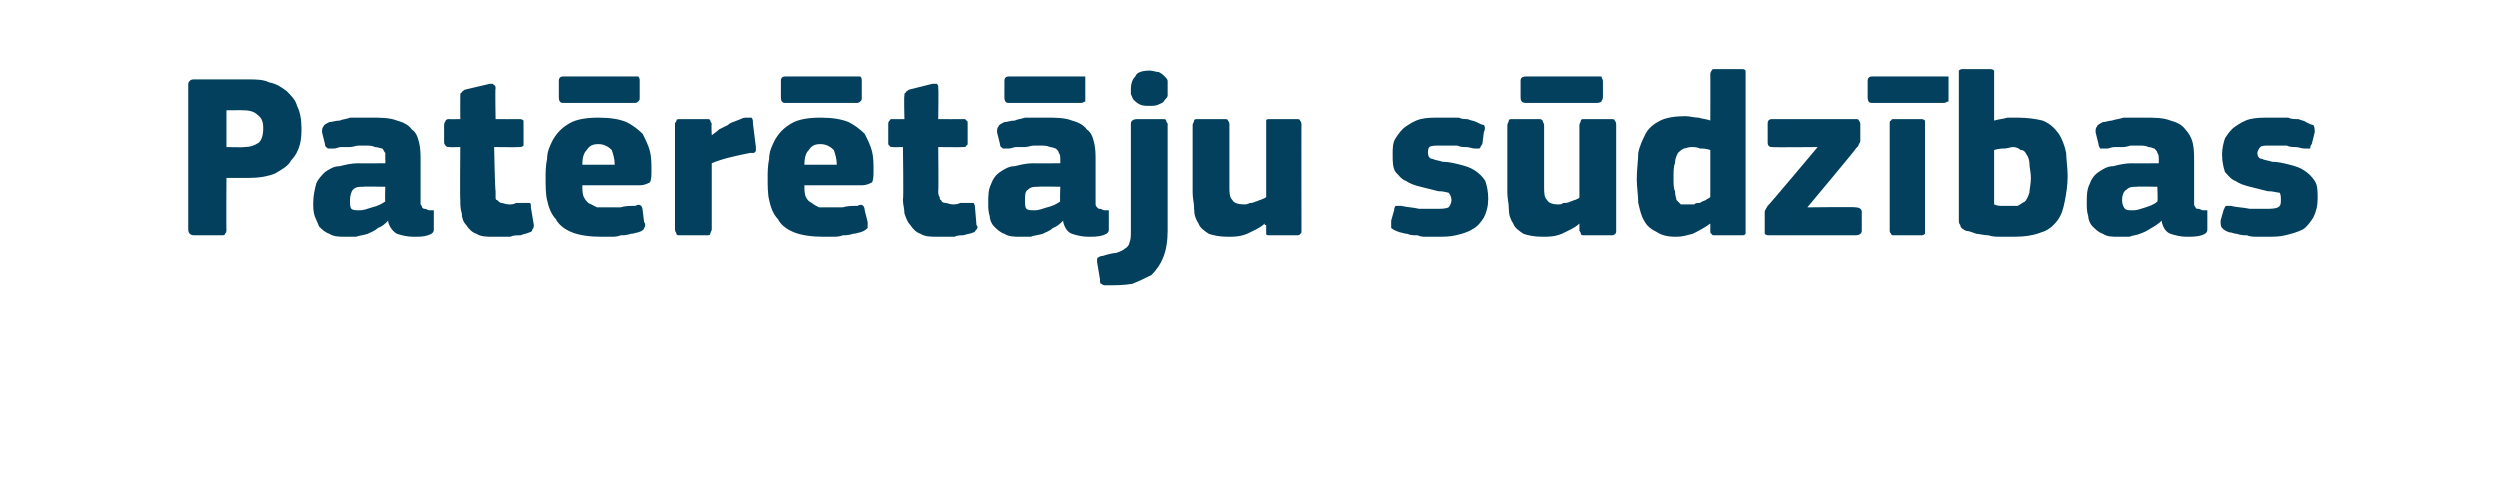 <?xml version="1.0" standalone="no"?><!DOCTYPE svg PUBLIC "-//W3C//DTD SVG 1.1//EN" "http://www.w3.org/Graphics/SVG/1.1/DTD/svg11.dtd"><svg xmlns="http://www.w3.org/2000/svg" version="1.1" width="170px" height="34px" viewBox="0 -4 170 34" style="top:-4px">  <desc>Pat r t ju s dz bas</desc>  <defs/>  <g id="Polygon25753">    <path d="M 15.4 11.6 C 15.4 11.7 15.4 11.8 15.3 11.9 C 15.3 12 15.2 12 15 12 C 15 12 13.2 12 13.2 12 C 13 12 12.8 11.9 12.8 11.6 C 12.8 11.6 12.8 1.7 12.8 1.7 C 12.8 1.6 12.9 1.5 12.9 1.5 C 13 1.4 13.1 1.4 13.2 1.4 C 13.2 1.4 16.9 1.4 16.9 1.4 C 17.4 1.4 17.9 1.4 18.3 1.6 C 18.8 1.7 19.1 1.9 19.5 2.2 C 19.8 2.5 20.1 2.8 20.2 3.2 C 20.4 3.6 20.5 4.1 20.5 4.7 C 20.5 5 20.5 5.4 20.4 5.8 C 20.3 6.2 20.1 6.6 19.8 6.9 C 19.6 7.3 19.2 7.5 18.7 7.8 C 18.2 8 17.6 8.1 16.9 8.1 C 16.9 8.1 15.4 8.1 15.4 8.1 C 15.4 8.1 15.38 11.65 15.4 11.6 Z M 17.9 4.7 C 17.9 4.3 17.8 4 17.5 3.8 C 17.3 3.6 17 3.5 16.5 3.5 C 16.54 3.49 15.4 3.5 15.4 3.5 L 15.4 6 C 15.4 6 16.57 6.03 16.6 6 C 17 6 17.3 5.9 17.6 5.7 C 17.8 5.5 17.9 5.2 17.9 4.7 Z M 26.2 8.7 C 26.2 8.7 24.73 8.67 24.7 8.7 C 24.4 8.7 24.2 8.7 24 8.9 C 23.9 9 23.8 9.3 23.8 9.6 C 23.8 9.9 23.8 10.1 23.9 10.2 C 24 10.3 24.2 10.3 24.5 10.3 C 24.7 10.3 25 10.2 25.3 10.1 C 25.7 10 25.9 9.9 26.2 9.7 C 26.17 9.74 26.2 8.7 26.2 8.7 Z M 26.4 11 C 26.2 11.2 26 11.4 25.7 11.5 C 25.5 11.7 25.2 11.8 25 11.9 C 24.7 12 24.5 12 24.2 12.1 C 24 12.1 23.7 12.1 23.5 12.1 C 23.1 12.1 22.7 12.1 22.4 11.9 C 22.1 11.8 21.9 11.6 21.7 11.4 C 21.6 11.2 21.5 10.9 21.4 10.7 C 21.3 10.4 21.3 10.1 21.3 9.8 C 21.3 9.3 21.4 8.9 21.5 8.5 C 21.6 8.2 21.9 7.9 22.1 7.7 C 22.4 7.5 22.7 7.3 23.1 7.3 C 23.5 7.2 23.9 7.1 24.4 7.1 C 24.38 7.12 26.2 7.1 26.2 7.1 C 26.2 7.1 26.22 6.86 26.2 6.9 C 26.2 6.7 26.2 6.5 26.2 6.4 C 26.1 6.3 26.1 6.2 26 6.1 C 25.9 6.1 25.7 6 25.5 6 C 25.3 5.9 25.1 5.9 24.8 5.9 C 24.7 5.9 24.5 5.9 24.4 5.9 C 24.2 5.9 24 6 23.8 6 C 23.6 6 23.4 6 23.2 6 C 23 6 22.9 6.1 22.7 6.1 C 22.5 6.1 22.3 6.1 22.3 6.1 C 22.2 6 22.1 6 22.1 5.8 C 22.1 5.8 21.9 5 21.9 5 C 21.9 4.8 21.9 4.7 22 4.6 C 22 4.5 22.2 4.4 22.4 4.3 C 22.6 4.3 22.8 4.2 23.1 4.2 C 23.3 4.1 23.6 4.1 23.8 4 C 24.1 4 24.3 4 24.6 4 C 24.8 4 25 4 25.2 4 C 25.9 4 26.5 4 27 4.2 C 27.4 4.3 27.8 4.5 28 4.8 C 28.3 5 28.4 5.3 28.5 5.7 C 28.6 6.1 28.6 6.5 28.6 7 C 28.6 7 28.6 9.5 28.6 9.5 C 28.6 9.7 28.6 9.8 28.6 9.9 C 28.7 10 28.7 10.1 28.7 10.1 C 28.8 10.2 28.8 10.2 28.9 10.2 C 29 10.2 29.1 10.3 29.2 10.3 C 29.3 10.3 29.4 10.3 29.5 10.3 C 29.5 10.4 29.5 10.4 29.5 10.5 C 29.5 10.5 29.5 11.6 29.5 11.6 C 29.5 11.8 29.4 11.9 29.1 12 C 28.8 12.1 28.5 12.1 28.1 12.1 C 27.7 12.1 27.3 12 27 11.9 C 26.8 11.8 26.5 11.5 26.4 11.1 C 26.4 11.1 26.4 11 26.4 11 Z M 36.3 11.3 C 36.3 11.4 36.3 11.5 36.2 11.6 C 36.2 11.7 36.1 11.8 36 11.8 C 35.8 11.9 35.6 11.9 35.4 12 C 35.1 12 34.9 12 34.7 12.1 C 34.5 12.1 34.3 12.1 34.1 12.1 C 33.9 12.1 33.8 12.1 33.6 12.1 C 33.1 12.1 32.7 12.1 32.4 11.9 C 32.1 11.8 31.9 11.6 31.7 11.3 C 31.5 11.1 31.4 10.8 31.4 10.5 C 31.3 10.2 31.3 9.9 31.3 9.6 C 31.27 9.58 31.3 6 31.3 6 C 31.3 6 30.57 6.02 30.6 6 C 30.4 6 30.4 6 30.3 5.9 C 30.3 5.9 30.2 5.8 30.2 5.7 C 30.2 5.7 30.2 4.5 30.2 4.5 C 30.2 4.3 30.3 4.3 30.3 4.2 C 30.4 4.1 30.4 4.1 30.6 4.1 C 30.57 4.11 31.3 4.1 31.3 4.1 C 31.3 4.1 31.29 2.54 31.3 2.5 C 31.3 2.4 31.3 2.3 31.4 2.3 C 31.4 2.2 31.5 2.2 31.6 2.1 C 31.6 2.1 33.3 1.7 33.3 1.7 C 33.4 1.7 33.5 1.7 33.5 1.7 C 33.6 1.8 33.7 1.8 33.7 2 C 33.66 1.97 33.7 4.1 33.7 4.1 C 33.7 4.1 35.29 4.11 35.3 4.1 C 35.4 4.1 35.5 4.1 35.6 4.2 C 35.6 4.2 35.6 4.3 35.6 4.4 C 35.6 4.4 35.6 5.7 35.6 5.7 C 35.6 5.8 35.6 5.9 35.6 5.9 C 35.5 6 35.4 6 35.3 6 C 35.29 6.02 33.6 6 33.6 6 C 33.6 6 33.66 8.99 33.7 9 C 33.7 9.1 33.7 9.3 33.7 9.4 C 33.7 9.5 33.7 9.6 33.8 9.6 C 33.9 9.7 34 9.8 34.1 9.8 C 34.2 9.8 34.4 9.9 34.6 9.9 C 34.8 9.9 34.9 9.9 35.1 9.8 C 35.3 9.8 35.5 9.8 35.7 9.8 C 35.8 9.8 35.9 9.8 36 9.8 C 36.1 9.8 36.1 9.9 36.1 10.1 C 36.1 10.1 36.3 11.3 36.3 11.3 Z M 39.6 8.6 C 39.6 8.9 39.6 9.2 39.7 9.4 C 39.8 9.6 39.9 9.7 40 9.8 C 40.2 9.9 40.4 10 40.6 10.1 C 40.8 10.1 41 10.1 41.3 10.1 C 41.5 10.1 41.8 10.1 42.2 10.1 C 42.5 10 42.8 10 43.2 10 C 43.4 9.9 43.5 9.9 43.6 10 C 43.6 10 43.7 10.1 43.7 10.3 C 43.7 10.3 43.8 11.1 43.8 11.1 C 43.9 11.2 43.9 11.4 43.8 11.5 C 43.8 11.6 43.7 11.7 43.4 11.8 C 43.3 11.8 43.1 11.9 42.9 11.9 C 42.6 12 42.4 12 42.2 12 C 42 12.1 41.7 12.1 41.5 12.1 C 41.3 12.1 41 12.1 40.9 12.1 C 40.1 12.1 39.4 12 38.9 11.8 C 38.4 11.6 38 11.3 37.8 10.9 C 37.5 10.6 37.3 10.1 37.2 9.6 C 37.1 9.2 37.1 8.6 37.1 8.1 C 37.1 7.7 37.1 7.3 37.2 6.8 C 37.2 6.3 37.4 5.9 37.6 5.5 C 37.9 5 38.2 4.7 38.7 4.4 C 39.2 4.1 39.9 4 40.7 4 C 41.5 4 42.1 4.1 42.6 4.3 C 43 4.5 43.4 4.8 43.7 5.1 C 43.9 5.5 44.1 5.9 44.2 6.3 C 44.3 6.7 44.3 7.2 44.3 7.6 C 44.3 7.9 44.3 8.2 44.2 8.4 C 44 8.5 43.8 8.6 43.5 8.6 C 43.5 8.6 39.6 8.6 39.6 8.6 Z M 40.7 5.8 C 40.3 5.8 40.1 5.9 39.9 6.2 C 39.7 6.4 39.6 6.7 39.6 7.2 C 39.6 7.2 41.8 7.2 41.8 7.2 C 41.8 6.8 41.7 6.5 41.6 6.2 C 41.4 6 41.1 5.8 40.7 5.8 Z M 38.3 3 C 38.1 3 38 2.9 38 2.6 C 38 2.6 38 1.5 38 1.5 C 38 1.3 38.1 1.2 38.3 1.2 C 38.3 1.2 43.2 1.2 43.2 1.2 C 43.3 1.2 43.4 1.2 43.4 1.2 C 43.5 1.3 43.5 1.4 43.5 1.5 C 43.5 1.5 43.5 2.6 43.5 2.6 C 43.5 2.8 43.5 2.8 43.4 2.9 C 43.4 2.9 43.3 3 43.2 3 C 43.2 3 38.3 3 38.3 3 Z M 48.4 5.2 C 48.4 5.2 48.39 5.25 48.4 5.2 C 48.5 5.1 48.7 5 48.9 4.8 C 49.1 4.7 49.3 4.6 49.5 4.5 C 49.7 4.3 49.9 4.3 50.1 4.2 C 50.4 4.1 50.5 4 50.7 4 C 50.9 4 51 4 51.1 4 C 51.2 4.1 51.2 4.2 51.2 4.4 C 51.2 4.4 51.4 6 51.4 6 C 51.4 6 51.4 6.1 51.4 6.1 C 51.4 6.2 51.4 6.2 51.4 6.3 C 51.4 6.3 51.3 6.3 51.3 6.4 C 51.2 6.4 51.1 6.4 51 6.4 C 50 6.6 49.1 6.8 48.4 7.1 C 48.4 7.1 48.4 11.6 48.4 11.6 C 48.4 11.7 48.3 11.8 48.3 11.9 C 48.3 12 48.2 12 48 12 C 48 12 46.3 12 46.3 12 C 46.1 12 46 12 46 11.9 C 46 11.8 45.9 11.8 45.9 11.6 C 45.9 11.6 45.9 4.4 45.9 4.4 C 45.9 4.3 46 4.3 46 4.2 C 46 4.1 46.1 4.1 46.3 4.1 C 46.3 4.1 48 4.1 48 4.1 C 48.2 4.1 48.3 4.1 48.3 4.2 C 48.3 4.3 48.4 4.4 48.4 4.4 C 48.36 4.45 48.4 5.2 48.4 5.2 Z M 54.7 8.6 C 54.7 8.9 54.7 9.2 54.8 9.4 C 54.9 9.6 55 9.7 55.2 9.8 C 55.3 9.9 55.5 10 55.7 10.1 C 55.9 10.1 56.1 10.1 56.4 10.1 C 56.6 10.1 56.9 10.1 57.3 10.1 C 57.6 10 57.9 10 58.3 10 C 58.5 9.9 58.6 9.9 58.7 10 C 58.7 10 58.8 10.1 58.8 10.3 C 58.8 10.3 59 11.1 59 11.1 C 59 11.2 59 11.4 59 11.5 C 58.9 11.6 58.8 11.7 58.5 11.8 C 58.4 11.8 58.2 11.9 58 11.9 C 57.7 12 57.5 12 57.3 12 C 57.1 12.1 56.8 12.1 56.6 12.1 C 56.4 12.1 56.2 12.1 56 12.1 C 55.2 12.1 54.5 12 54 11.8 C 53.5 11.6 53.1 11.3 52.9 10.9 C 52.6 10.6 52.4 10.1 52.3 9.6 C 52.2 9.2 52.2 8.6 52.2 8.1 C 52.2 7.7 52.2 7.3 52.3 6.8 C 52.3 6.3 52.5 5.9 52.7 5.5 C 53 5 53.3 4.7 53.8 4.4 C 54.3 4.1 55 4 55.8 4 C 56.6 4 57.2 4.1 57.7 4.3 C 58.1 4.5 58.5 4.8 58.8 5.1 C 59 5.5 59.2 5.9 59.3 6.3 C 59.4 6.7 59.4 7.2 59.4 7.6 C 59.4 7.9 59.4 8.2 59.3 8.4 C 59.1 8.5 58.9 8.6 58.6 8.6 C 58.6 8.6 54.7 8.6 54.7 8.6 Z M 55.8 5.8 C 55.4 5.8 55.2 5.9 55 6.2 C 54.8 6.4 54.7 6.7 54.7 7.2 C 54.7 7.2 56.9 7.2 56.9 7.2 C 56.9 6.8 56.8 6.5 56.7 6.2 C 56.5 6 56.2 5.8 55.8 5.8 Z M 53.4 3 C 53.2 3 53.1 2.9 53.1 2.6 C 53.1 2.6 53.1 1.5 53.1 1.5 C 53.1 1.3 53.2 1.2 53.4 1.2 C 53.4 1.2 58.3 1.2 58.3 1.2 C 58.4 1.2 58.5 1.2 58.5 1.2 C 58.6 1.3 58.6 1.4 58.6 1.5 C 58.6 1.5 58.6 2.6 58.6 2.6 C 58.6 2.8 58.6 2.8 58.5 2.9 C 58.5 2.9 58.4 3 58.3 3 C 58.3 3 53.4 3 53.4 3 Z M 66.4 11.3 C 66.5 11.4 66.5 11.5 66.4 11.6 C 66.3 11.7 66.3 11.8 66.2 11.8 C 66 11.9 65.8 11.9 65.5 12 C 65.3 12 65.1 12 64.9 12.1 C 64.7 12.1 64.5 12.1 64.3 12.1 C 64.1 12.1 63.9 12.1 63.8 12.1 C 63.3 12.1 62.9 12.1 62.6 11.9 C 62.3 11.8 62.1 11.6 61.9 11.3 C 61.7 11.1 61.6 10.8 61.5 10.5 C 61.5 10.2 61.4 9.9 61.4 9.6 C 61.45 9.58 61.4 6 61.4 6 C 61.4 6 60.74 6.02 60.7 6 C 60.6 6 60.5 6 60.5 5.9 C 60.4 5.9 60.4 5.8 60.4 5.7 C 60.4 5.7 60.4 4.5 60.4 4.5 C 60.4 4.3 60.4 4.3 60.5 4.2 C 60.5 4.1 60.6 4.1 60.7 4.1 C 60.74 4.11 61.5 4.1 61.5 4.1 C 61.5 4.1 61.46 2.54 61.5 2.5 C 61.5 2.4 61.5 2.3 61.6 2.3 C 61.6 2.2 61.7 2.2 61.8 2.1 C 61.8 2.1 63.4 1.7 63.4 1.7 C 63.5 1.7 63.6 1.7 63.7 1.7 C 63.8 1.8 63.8 1.8 63.8 2 C 63.83 1.97 63.8 4.1 63.8 4.1 C 63.8 4.1 65.46 4.11 65.5 4.1 C 65.6 4.1 65.7 4.1 65.7 4.2 C 65.8 4.2 65.8 4.3 65.8 4.4 C 65.8 4.4 65.8 5.7 65.8 5.7 C 65.8 5.8 65.8 5.9 65.7 5.9 C 65.7 6 65.6 6 65.5 6 C 65.46 6.02 63.8 6 63.8 6 C 63.8 6 63.83 8.99 63.8 9 C 63.8 9.1 63.8 9.3 63.9 9.4 C 63.9 9.5 63.9 9.6 64 9.6 C 64 9.7 64.1 9.8 64.3 9.8 C 64.4 9.8 64.6 9.9 64.8 9.9 C 64.9 9.9 65.1 9.9 65.3 9.8 C 65.5 9.8 65.7 9.8 65.9 9.8 C 66 9.8 66.1 9.8 66.2 9.8 C 66.2 9.8 66.3 9.9 66.3 10.1 C 66.3 10.1 66.4 11.3 66.4 11.3 Z M 72.1 8.7 C 72.1 8.7 70.62 8.67 70.6 8.7 C 70.3 8.7 70.1 8.7 69.9 8.9 C 69.7 9 69.7 9.3 69.7 9.6 C 69.7 9.9 69.7 10.1 69.8 10.2 C 69.9 10.3 70.1 10.3 70.4 10.3 C 70.6 10.3 70.9 10.2 71.2 10.1 C 71.6 10 71.8 9.9 72.1 9.7 C 72.06 9.74 72.1 8.7 72.1 8.7 Z M 72.3 11 C 72.1 11.2 71.9 11.4 71.6 11.5 C 71.4 11.7 71.1 11.8 70.9 11.9 C 70.6 12 70.3 12 70.1 12.1 C 69.9 12.1 69.6 12.1 69.4 12.1 C 69 12.1 68.6 12.1 68.3 11.9 C 68 11.8 67.8 11.6 67.6 11.4 C 67.4 11.2 67.3 10.9 67.3 10.7 C 67.2 10.4 67.2 10.1 67.2 9.8 C 67.2 9.3 67.2 8.9 67.4 8.5 C 67.5 8.2 67.7 7.9 68 7.7 C 68.3 7.5 68.6 7.3 69 7.3 C 69.4 7.2 69.8 7.1 70.3 7.1 C 70.26 7.12 72.1 7.1 72.1 7.1 C 72.1 7.1 72.1 6.86 72.1 6.9 C 72.1 6.7 72.1 6.5 72 6.4 C 72 6.3 71.9 6.2 71.8 6.1 C 71.7 6.1 71.6 6 71.4 6 C 71.2 5.9 71 5.9 70.7 5.9 C 70.6 5.9 70.4 5.9 70.3 5.9 C 70.1 5.9 69.9 6 69.7 6 C 69.5 6 69.3 6 69.1 6 C 68.9 6 68.8 6.1 68.6 6.1 C 68.4 6.1 68.2 6.1 68.2 6.1 C 68.1 6 68 6 68 5.8 C 68 5.8 67.8 5 67.8 5 C 67.8 4.8 67.8 4.7 67.9 4.6 C 67.9 4.5 68.1 4.4 68.3 4.3 C 68.5 4.3 68.7 4.2 69 4.2 C 69.2 4.1 69.4 4.1 69.7 4 C 69.9 4 70.2 4 70.4 4 C 70.7 4 70.9 4 71.1 4 C 71.8 4 72.4 4 72.9 4.2 C 73.3 4.3 73.7 4.5 73.9 4.8 C 74.2 5 74.3 5.3 74.4 5.7 C 74.5 6.1 74.5 6.5 74.5 7 C 74.5 7 74.5 9.5 74.5 9.5 C 74.5 9.7 74.5 9.8 74.5 9.9 C 74.5 10 74.6 10.1 74.6 10.1 C 74.7 10.2 74.7 10.2 74.8 10.2 C 74.9 10.2 75 10.3 75.1 10.3 C 75.2 10.3 75.3 10.3 75.4 10.3 C 75.4 10.4 75.4 10.4 75.4 10.5 C 75.4 10.5 75.4 11.6 75.4 11.6 C 75.4 11.8 75.3 11.9 75 12 C 74.7 12.1 74.3 12.1 74 12.1 C 73.6 12.1 73.2 12 72.9 11.9 C 72.6 11.8 72.4 11.5 72.3 11.1 C 72.3 11.1 72.3 11 72.3 11 Z M 68.6 3 C 68.4 3 68.3 2.9 68.3 2.6 C 68.3 2.6 68.3 1.5 68.3 1.5 C 68.3 1.3 68.4 1.2 68.6 1.2 C 68.6 1.2 73.5 1.2 73.5 1.2 C 73.7 1.2 73.7 1.2 73.8 1.2 C 73.8 1.3 73.8 1.4 73.8 1.5 C 73.8 1.5 73.8 2.6 73.8 2.6 C 73.8 2.8 73.8 2.8 73.8 2.9 C 73.7 2.9 73.7 3 73.5 3 C 73.5 3 68.6 3 68.6 3 Z M 79.4 11.7 C 79.4 12.4 79.3 13 79.1 13.5 C 78.9 14 78.6 14.4 78.3 14.7 C 77.9 14.9 77.5 15.1 77 15.3 C 76.4 15.4 75.8 15.4 75.2 15.4 C 75.1 15.4 75 15.4 74.9 15.3 C 74.8 15.3 74.8 15.2 74.8 15 C 74.8 15 74.6 13.8 74.6 13.8 C 74.6 13.6 74.6 13.5 74.7 13.5 C 74.7 13.5 74.8 13.4 75 13.4 C 75.3 13.3 75.7 13.2 75.9 13.2 C 76.2 13.1 76.4 13 76.5 12.9 C 76.7 12.8 76.8 12.6 76.8 12.5 C 76.9 12.3 76.9 12 76.9 11.7 C 76.9 11.7 76.9 4.4 76.9 4.4 C 76.9 4.2 77.1 4.1 77.3 4.1 C 77.3 4.1 79 4.1 79 4.1 C 79.2 4.1 79.3 4.1 79.3 4.2 C 79.3 4.3 79.4 4.4 79.4 4.4 C 79.4 4.4 79.4 11.7 79.4 11.7 Z M 79.4 2 C 79.4 2.2 79.4 2.3 79.4 2.5 C 79.4 2.6 79.3 2.7 79.2 2.8 C 79.1 3 79 3 78.8 3.1 C 78.6 3.2 78.4 3.2 78.2 3.2 C 77.9 3.2 77.7 3.2 77.5 3.1 C 77.3 3 77.2 2.9 77.1 2.8 C 77 2.7 77 2.6 76.9 2.4 C 76.9 2.3 76.9 2.2 76.9 2 C 76.9 1.7 77 1.4 77.2 1.2 C 77.3 0.9 77.7 0.8 78.2 0.8 C 78.4 0.8 78.6 0.9 78.8 0.9 C 79 1 79.1 1.1 79.2 1.2 C 79.3 1.3 79.4 1.4 79.4 1.5 C 79.4 1.7 79.4 1.8 79.4 2 Z M 88.5 11.7 C 88.5 11.8 88.5 11.9 88.4 11.9 C 88.4 12 88.3 12 88.1 12 C 88.1 12 86.4 12 86.4 12 C 86.2 12 86.1 12 86.1 11.9 C 86.1 11.8 86.1 11.7 86.1 11.7 C 86.1 11.7 86.1 11.3 86.1 11.3 C 86 11.3 86 11.3 86 11.3 C 86 11.3 86 11.2 86 11.2 C 85.7 11.5 85.2 11.7 84.8 11.9 C 84.3 12.1 83.9 12.1 83.5 12.1 C 82.9 12.1 82.5 12 82.2 11.9 C 81.9 11.7 81.6 11.5 81.5 11.2 C 81.3 10.9 81.2 10.6 81.2 10.2 C 81.2 9.8 81.1 9.5 81.1 9.1 C 81.1 9.1 81.1 4.5 81.1 4.5 C 81.1 4.4 81.2 4.3 81.2 4.2 C 81.2 4.1 81.3 4.1 81.5 4.1 C 81.5 4.1 83.2 4.1 83.2 4.1 C 83.4 4.1 83.5 4.1 83.5 4.2 C 83.6 4.3 83.6 4.4 83.6 4.5 C 83.6 4.5 83.6 8.7 83.6 8.7 C 83.6 9.1 83.6 9.4 83.8 9.6 C 83.9 9.8 84.2 9.9 84.6 9.9 C 84.7 9.9 84.8 9.9 85 9.8 C 85.1 9.8 85.2 9.8 85.4 9.7 C 85.5 9.7 85.6 9.6 85.7 9.6 C 85.9 9.5 86 9.5 86.1 9.4 C 86.1 9.4 86.1 4.5 86.1 4.5 C 86.1 4.4 86.1 4.3 86.1 4.2 C 86.1 4.1 86.2 4.1 86.4 4.1 C 86.4 4.1 88.1 4.1 88.1 4.1 C 88.3 4.1 88.4 4.1 88.4 4.2 C 88.5 4.3 88.5 4.4 88.5 4.5 C 88.49 4.46 88.5 11.7 88.5 11.7 C 88.5 11.7 88.49 11.66 88.5 11.7 Z M 101.2 9.5 C 101.2 10 101.1 10.4 100.9 10.8 C 100.7 11.1 100.5 11.4 100.1 11.6 C 99.8 11.8 99.4 11.9 99 12 C 98.6 12.1 98.1 12.1 97.7 12.1 C 97.5 12.1 97.3 12.1 97 12.1 C 96.8 12.1 96.6 12.1 96.4 12 C 96.1 12 95.9 12 95.7 11.9 C 95.5 11.9 95.3 11.8 95.2 11.8 C 94.9 11.7 94.7 11.6 94.6 11.5 C 94.6 11.4 94.6 11.2 94.6 11 C 94.6 11 94.8 10.3 94.8 10.3 C 94.8 10.1 94.9 10 94.9 10 C 95 10 95.1 10 95.3 10 C 95.7 10.1 96.1 10.1 96.5 10.2 C 97 10.2 97.3 10.2 97.6 10.2 C 98 10.2 98.3 10.2 98.5 10.1 C 98.6 10 98.7 9.8 98.7 9.6 C 98.7 9.4 98.6 9.2 98.5 9.1 C 98.4 9.1 98.2 9 97.8 9 C 97.4 8.9 97 8.8 96.6 8.7 C 96.2 8.6 95.9 8.5 95.6 8.3 C 95.3 8.2 95.1 7.9 94.9 7.7 C 94.7 7.4 94.7 7 94.7 6.5 C 94.7 6.1 94.7 5.7 94.9 5.4 C 95.1 5.1 95.3 4.8 95.6 4.6 C 95.9 4.4 96.2 4.2 96.6 4.1 C 97 4 97.4 4 97.9 4 C 98.1 4 98.3 4 98.5 4 C 98.7 4 99 4 99.2 4 C 99.4 4.1 99.6 4.1 99.8 4.1 C 100 4.2 100.2 4.2 100.4 4.3 C 100.6 4.4 100.8 4.5 100.9 4.5 C 101 4.6 101 4.8 100.9 5 C 100.9 5 100.8 5.8 100.8 5.8 C 100.7 5.9 100.7 6 100.6 6.1 C 100.6 6.1 100.5 6.1 100.3 6.1 C 100.1 6.1 99.9 6 99.7 6 C 99.5 6 99.3 6 99.1 5.9 C 98.8 5.9 98.7 5.9 98.5 5.9 C 98.3 5.9 98.1 5.9 98 5.9 C 97.6 5.9 97.3 5.9 97.2 6 C 97.1 6.1 97.1 6.3 97.1 6.4 C 97.1 6.6 97.2 6.8 97.4 6.8 C 97.6 6.9 97.8 6.9 98.1 7 C 98.5 7 98.9 7.1 99.3 7.2 C 99.7 7.3 100 7.4 100.3 7.6 C 100.6 7.8 100.8 8 101 8.3 C 101.1 8.6 101.2 9 101.2 9.5 Z M 109.9 11.7 C 109.9 11.8 109.9 11.9 109.8 11.9 C 109.8 12 109.7 12 109.5 12 C 109.5 12 107.8 12 107.8 12 C 107.6 12 107.5 12 107.5 11.9 C 107.5 11.8 107.4 11.7 107.4 11.7 C 107.4 11.7 107.4 11.3 107.4 11.3 C 107.4 11.3 107.4 11.3 107.4 11.3 C 107.4 11.3 107.4 11.2 107.4 11.2 C 107.1 11.5 106.6 11.7 106.2 11.9 C 105.7 12.1 105.3 12.1 104.9 12.1 C 104.3 12.1 103.9 12 103.6 11.9 C 103.3 11.7 103 11.5 102.9 11.2 C 102.7 10.9 102.6 10.6 102.6 10.2 C 102.6 9.8 102.5 9.5 102.5 9.1 C 102.5 9.1 102.5 4.5 102.5 4.5 C 102.5 4.4 102.6 4.3 102.6 4.2 C 102.6 4.1 102.7 4.1 102.9 4.1 C 102.9 4.1 104.6 4.1 104.6 4.1 C 104.8 4.1 104.8 4.1 104.9 4.2 C 104.9 4.3 105 4.4 105 4.5 C 105 4.5 105 8.7 105 8.7 C 105 9.1 105 9.4 105.2 9.6 C 105.3 9.8 105.6 9.9 105.9 9.9 C 106.1 9.9 106.2 9.9 106.3 9.8 C 106.5 9.8 106.6 9.8 106.8 9.7 C 106.9 9.7 107 9.6 107.1 9.6 C 107.3 9.5 107.4 9.5 107.4 9.4 C 107.4 9.4 107.4 4.5 107.4 4.5 C 107.4 4.4 107.5 4.3 107.5 4.2 C 107.5 4.1 107.6 4.1 107.8 4.1 C 107.8 4.1 109.5 4.1 109.5 4.1 C 109.7 4.1 109.8 4.1 109.8 4.2 C 109.9 4.3 109.9 4.4 109.9 4.5 C 109.9 4.5 109.9 11.7 109.9 11.7 Z M 103.8 3 C 103.5 3 103.4 2.9 103.4 2.6 C 103.4 2.6 103.4 1.5 103.4 1.5 C 103.4 1.3 103.5 1.2 103.8 1.2 C 103.8 1.2 108.6 1.2 108.6 1.2 C 108.8 1.2 108.9 1.2 108.9 1.2 C 108.9 1.3 109 1.4 109 1.5 C 109 1.5 109 2.6 109 2.6 C 109 2.8 108.9 2.8 108.9 2.9 C 108.9 2.9 108.8 3 108.6 3 C 108.6 3 103.8 3 103.8 3 Z M 118.7 11.7 C 118.7 11.7 118.7 11.8 118.7 11.9 C 118.6 12 118.6 12 118.4 12 C 118.4 12 116.6 12 116.6 12 C 116.5 12 116.4 12 116.4 11.9 C 116.3 11.9 116.3 11.8 116.3 11.7 C 116.3 11.7 116.3 11.3 116.3 11.3 C 116.3 11.3 116.3 11.3 116.3 11.3 C 116.3 11.3 116.3 11.2 116.3 11.2 C 115.9 11.5 115.5 11.7 115.1 11.9 C 114.7 12 114.4 12.1 114 12.1 C 113.4 12.1 113 12 112.7 11.8 C 112.3 11.6 112 11.4 111.8 11 C 111.6 10.7 111.5 10.2 111.4 9.8 C 111.4 9.3 111.3 8.7 111.3 8.2 C 111.3 7.5 111.4 6.9 111.4 6.4 C 111.5 5.9 111.7 5.5 111.9 5.1 C 112.1 4.7 112.5 4.4 112.9 4.2 C 113.3 4 113.9 3.9 114.6 3.9 C 114.9 3.9 115.2 4 115.5 4 C 115.8 4.1 116.1 4.1 116.3 4.2 C 116.3 4.19 116.3 4.2 116.3 4.2 C 116.3 4.2 116.31 1.07 116.3 1.1 C 116.3 1 116.3 0.9 116.4 0.8 C 116.4 0.7 116.5 0.7 116.6 0.7 C 116.6 0.7 118.4 0.7 118.4 0.7 C 118.6 0.7 118.6 0.7 118.7 0.8 C 118.7 0.9 118.7 1 118.7 1.1 C 118.7 1.1 118.7 11.7 118.7 11.7 Z M 116.3 6.2 C 116 6.1 115.8 6.1 115.6 6.1 C 115.4 6 115.2 6 115 6 C 114.8 6 114.6 6.1 114.5 6.1 C 114.3 6.2 114.2 6.3 114.1 6.4 C 114 6.6 113.9 6.8 113.9 7.1 C 113.8 7.3 113.8 7.7 113.8 8.1 C 113.8 8.5 113.8 8.8 113.9 9 C 113.9 9.3 114 9.5 114 9.6 C 114.1 9.7 114.2 9.8 114.3 9.9 C 114.5 9.9 114.6 9.9 114.8 9.9 C 114.9 9.9 115 9.9 115.2 9.9 C 115.3 9.8 115.4 9.8 115.6 9.8 C 115.7 9.7 115.8 9.7 116 9.6 C 116.1 9.5 116.2 9.5 116.3 9.4 C 116.3 9.4 116.3 6.2 116.3 6.2 Z M 126.2 10.1 C 126.4 10.1 126.6 10.2 126.6 10.4 C 126.6 10.4 126.6 11.7 126.6 11.7 C 126.6 11.9 126.4 12 126.2 12 C 126.2 12 120.3 12 120.3 12 C 120.2 12 120.1 12 120 11.9 C 120 11.9 120 11.8 120 11.7 C 120 11.7 120 10.7 120 10.7 C 120 10.6 120 10.5 120 10.4 C 120 10.3 120.1 10.2 120.2 10 C 120.22 10.03 123.6 6 123.6 6 C 123.6 6 120.54 6.03 120.5 6 C 120.3 6 120.2 5.9 120.2 5.7 C 120.2 5.7 120.2 4.4 120.2 4.4 C 120.2 4.2 120.3 4.1 120.5 4.1 C 120.5 4.1 126.1 4.1 126.1 4.1 C 126.3 4.1 126.4 4.1 126.4 4.2 C 126.4 4.2 126.5 4.3 126.5 4.4 C 126.5 4.4 126.5 5.5 126.5 5.5 C 126.5 5.6 126.5 5.7 126.4 5.8 C 126.4 5.9 126.3 6 126.2 6.1 C 126.23 6.12 122.9 10.1 122.9 10.1 C 122.9 10.1 126.22 10.06 126.2 10.1 Z M 130.9 11.6 C 130.9 11.7 130.9 11.8 130.9 11.9 C 130.8 12 130.7 12 130.6 12 C 130.6 12 128.8 12 128.8 12 C 128.7 12 128.6 12 128.6 11.9 C 128.5 11.8 128.5 11.8 128.5 11.6 C 128.5 11.6 128.5 4.4 128.5 4.4 C 128.5 4.3 128.5 4.2 128.6 4.2 C 128.6 4.1 128.7 4.1 128.8 4.1 C 128.8 4.1 130.6 4.1 130.6 4.1 C 130.7 4.1 130.8 4.1 130.9 4.2 C 130.9 4.3 130.9 4.4 130.9 4.4 C 130.9 4.4 130.9 11.6 130.9 11.6 Z M 127.3 3 C 127.1 3 127 2.9 127 2.6 C 127 2.6 127 1.5 127 1.5 C 127 1.3 127.1 1.2 127.3 1.2 C 127.3 1.2 132.2 1.2 132.2 1.2 C 132.3 1.2 132.4 1.2 132.5 1.2 C 132.5 1.3 132.5 1.4 132.5 1.5 C 132.5 1.5 132.5 2.6 132.5 2.6 C 132.5 2.8 132.5 2.8 132.5 2.9 C 132.4 2.9 132.3 3 132.2 3 C 132.2 3 127.3 3 127.3 3 Z M 135.6 4.2 C 135.9 4.1 136.2 4.1 136.5 4 C 136.8 4 137 4 137.2 4 C 137.9 4 138.5 4.1 138.9 4.2 C 139.4 4.4 139.7 4.7 140 5.1 C 140.2 5.4 140.4 5.9 140.5 6.4 C 140.5 6.8 140.6 7.4 140.6 8 C 140.6 8.6 140.5 9.2 140.4 9.7 C 140.3 10.2 140.2 10.6 139.9 11 C 139.6 11.4 139.2 11.7 138.8 11.8 C 138.3 12 137.7 12.1 136.9 12.1 C 136.7 12.1 136.4 12.1 136.1 12.1 C 135.8 12.1 135.5 12.1 135.2 12 C 134.9 12 134.6 11.9 134.4 11.9 C 134.1 11.8 133.9 11.7 133.7 11.7 C 133.5 11.6 133.3 11.5 133.3 11.3 C 133.2 11.2 133.2 11.1 133.2 10.9 C 133.2 10.9 133.2 1.1 133.2 1.1 C 133.2 0.9 133.2 0.9 133.2 0.8 C 133.3 0.7 133.4 0.7 133.5 0.7 C 133.5 0.7 135.3 0.7 135.3 0.7 C 135.4 0.7 135.5 0.7 135.6 0.8 C 135.6 0.9 135.6 1 135.6 1.1 C 135.6 1.1 135.6 4.2 135.6 4.2 Z M 138.1 8.1 C 138.1 7.7 138 7.4 138 7.1 C 138 6.9 137.9 6.6 137.8 6.5 C 137.7 6.3 137.6 6.2 137.4 6.2 C 137.3 6.1 137.1 6 136.9 6 C 136.7 6 136.5 6.1 136.3 6.1 C 136.2 6.1 135.9 6.1 135.6 6.2 C 135.6 6.2 135.6 9.9 135.6 9.9 C 135.8 10 136 10 136.2 10 C 136.4 10 136.5 10 136.7 10 C 136.9 10 137 10 137.2 10 C 137.4 9.9 137.5 9.8 137.7 9.7 C 137.8 9.6 137.9 9.4 138 9.1 C 138 8.9 138.1 8.5 138.1 8.1 Z M 146.7 8.7 C 146.7 8.7 145.3 8.67 145.3 8.7 C 145 8.7 144.8 8.7 144.6 8.9 C 144.4 9 144.3 9.3 144.3 9.6 C 144.3 9.9 144.4 10.1 144.5 10.2 C 144.6 10.3 144.8 10.3 145.1 10.3 C 145.3 10.3 145.6 10.2 145.9 10.1 C 146.2 10 146.5 9.9 146.7 9.7 C 146.74 9.74 146.7 8.7 146.7 8.7 Z M 147 11 C 146.8 11.2 146.5 11.4 146.3 11.5 C 146 11.7 145.8 11.8 145.5 11.9 C 145.3 12 145 12 144.8 12.1 C 144.5 12.1 144.3 12.1 144.1 12.1 C 143.6 12.1 143.3 12.1 143 11.9 C 142.7 11.8 142.5 11.6 142.3 11.4 C 142.1 11.2 142 10.9 142 10.7 C 141.9 10.4 141.9 10.1 141.9 9.8 C 141.9 9.3 141.9 8.9 142.1 8.5 C 142.2 8.2 142.4 7.9 142.7 7.7 C 143 7.5 143.3 7.3 143.7 7.3 C 144.1 7.2 144.5 7.1 145 7.1 C 144.95 7.12 146.8 7.1 146.8 7.1 C 146.8 7.1 146.79 6.86 146.8 6.9 C 146.8 6.7 146.8 6.5 146.7 6.4 C 146.7 6.3 146.6 6.2 146.5 6.1 C 146.4 6.1 146.3 6 146.1 6 C 145.9 5.9 145.7 5.9 145.4 5.9 C 145.3 5.9 145.1 5.9 144.9 5.9 C 144.8 5.9 144.6 6 144.4 6 C 144.2 6 144 6 143.8 6 C 143.6 6 143.4 6.1 143.3 6.1 C 143.1 6.1 142.9 6.1 142.8 6.1 C 142.8 6 142.7 6 142.7 5.8 C 142.7 5.8 142.5 5 142.5 5 C 142.5 4.8 142.5 4.7 142.6 4.6 C 142.6 4.5 142.8 4.4 143 4.3 C 143.2 4.3 143.4 4.2 143.6 4.2 C 143.9 4.1 144.1 4.1 144.4 4 C 144.6 4 144.9 4 145.1 4 C 145.4 4 145.6 4 145.8 4 C 146.5 4 147.1 4 147.6 4.2 C 148 4.3 148.4 4.5 148.6 4.8 C 148.8 5 149 5.3 149.1 5.7 C 149.2 6.1 149.2 6.5 149.2 7 C 149.2 7 149.2 9.5 149.2 9.5 C 149.2 9.7 149.2 9.8 149.2 9.9 C 149.2 10 149.3 10.1 149.3 10.1 C 149.3 10.2 149.4 10.2 149.5 10.2 C 149.6 10.2 149.7 10.3 149.8 10.3 C 149.9 10.3 150 10.3 150.1 10.3 C 150.1 10.4 150.1 10.4 150.1 10.5 C 150.1 10.5 150.1 11.6 150.1 11.6 C 150.1 11.8 150 11.9 149.7 12 C 149.4 12.1 149 12.1 148.7 12.1 C 148.3 12.1 147.9 12 147.6 11.9 C 147.3 11.8 147.1 11.5 147 11.1 C 147 11.1 147 11 147 11 Z M 157.6 9.5 C 157.6 10 157.5 10.4 157.3 10.8 C 157.1 11.1 156.9 11.4 156.6 11.6 C 156.2 11.8 155.8 11.9 155.4 12 C 155 12.1 154.6 12.1 154.1 12.1 C 153.9 12.1 153.7 12.1 153.5 12.1 C 153.3 12.1 153 12.1 152.8 12 C 152.6 12 152.4 12 152.1 11.9 C 151.9 11.9 151.8 11.8 151.6 11.8 C 151.3 11.7 151.2 11.6 151.1 11.5 C 151 11.4 151 11.2 151 11 C 151 11 151.2 10.3 151.2 10.3 C 151.3 10.1 151.3 10 151.4 10 C 151.4 10 151.6 10 151.7 10 C 152.1 10.1 152.5 10.1 153 10.2 C 153.4 10.2 153.7 10.2 154 10.2 C 154.4 10.2 154.7 10.2 154.9 10.1 C 155.1 10 155.1 9.8 155.1 9.6 C 155.1 9.4 155.1 9.2 155 9.1 C 154.8 9.1 154.6 9 154.2 9 C 153.8 8.9 153.4 8.8 153 8.7 C 152.6 8.6 152.3 8.5 152 8.3 C 151.7 8.2 151.5 7.9 151.3 7.7 C 151.2 7.4 151.1 7 151.1 6.5 C 151.1 6.1 151.2 5.7 151.3 5.4 C 151.5 5.1 151.7 4.8 152 4.6 C 152.3 4.4 152.6 4.2 153 4.1 C 153.4 4 153.9 4 154.3 4 C 154.5 4 154.7 4 154.9 4 C 155.2 4 155.4 4 155.6 4 C 155.8 4.1 156 4.1 156.3 4.1 C 156.5 4.2 156.7 4.2 156.8 4.3 C 157 4.4 157.2 4.5 157.3 4.5 C 157.4 4.6 157.4 4.8 157.4 5 C 157.4 5 157.2 5.8 157.2 5.8 C 157.1 5.9 157.1 6 157.1 6.1 C 157 6.1 156.9 6.1 156.7 6.1 C 156.5 6.1 156.3 6 156.1 6 C 155.9 6 155.7 6 155.5 5.9 C 155.3 5.9 155.1 5.9 154.9 5.9 C 154.7 5.9 154.6 5.9 154.4 5.9 C 154 5.9 153.8 5.9 153.7 6 C 153.6 6.1 153.5 6.3 153.5 6.4 C 153.5 6.6 153.6 6.8 153.8 6.8 C 154 6.9 154.2 6.9 154.5 7 C 154.9 7 155.3 7.1 155.7 7.2 C 156.1 7.3 156.4 7.4 156.7 7.6 C 157 7.8 157.2 8 157.4 8.3 C 157.6 8.6 157.6 9 157.6 9.5 Z " stroke="none" fill="#02405d"/>  </g></svg>